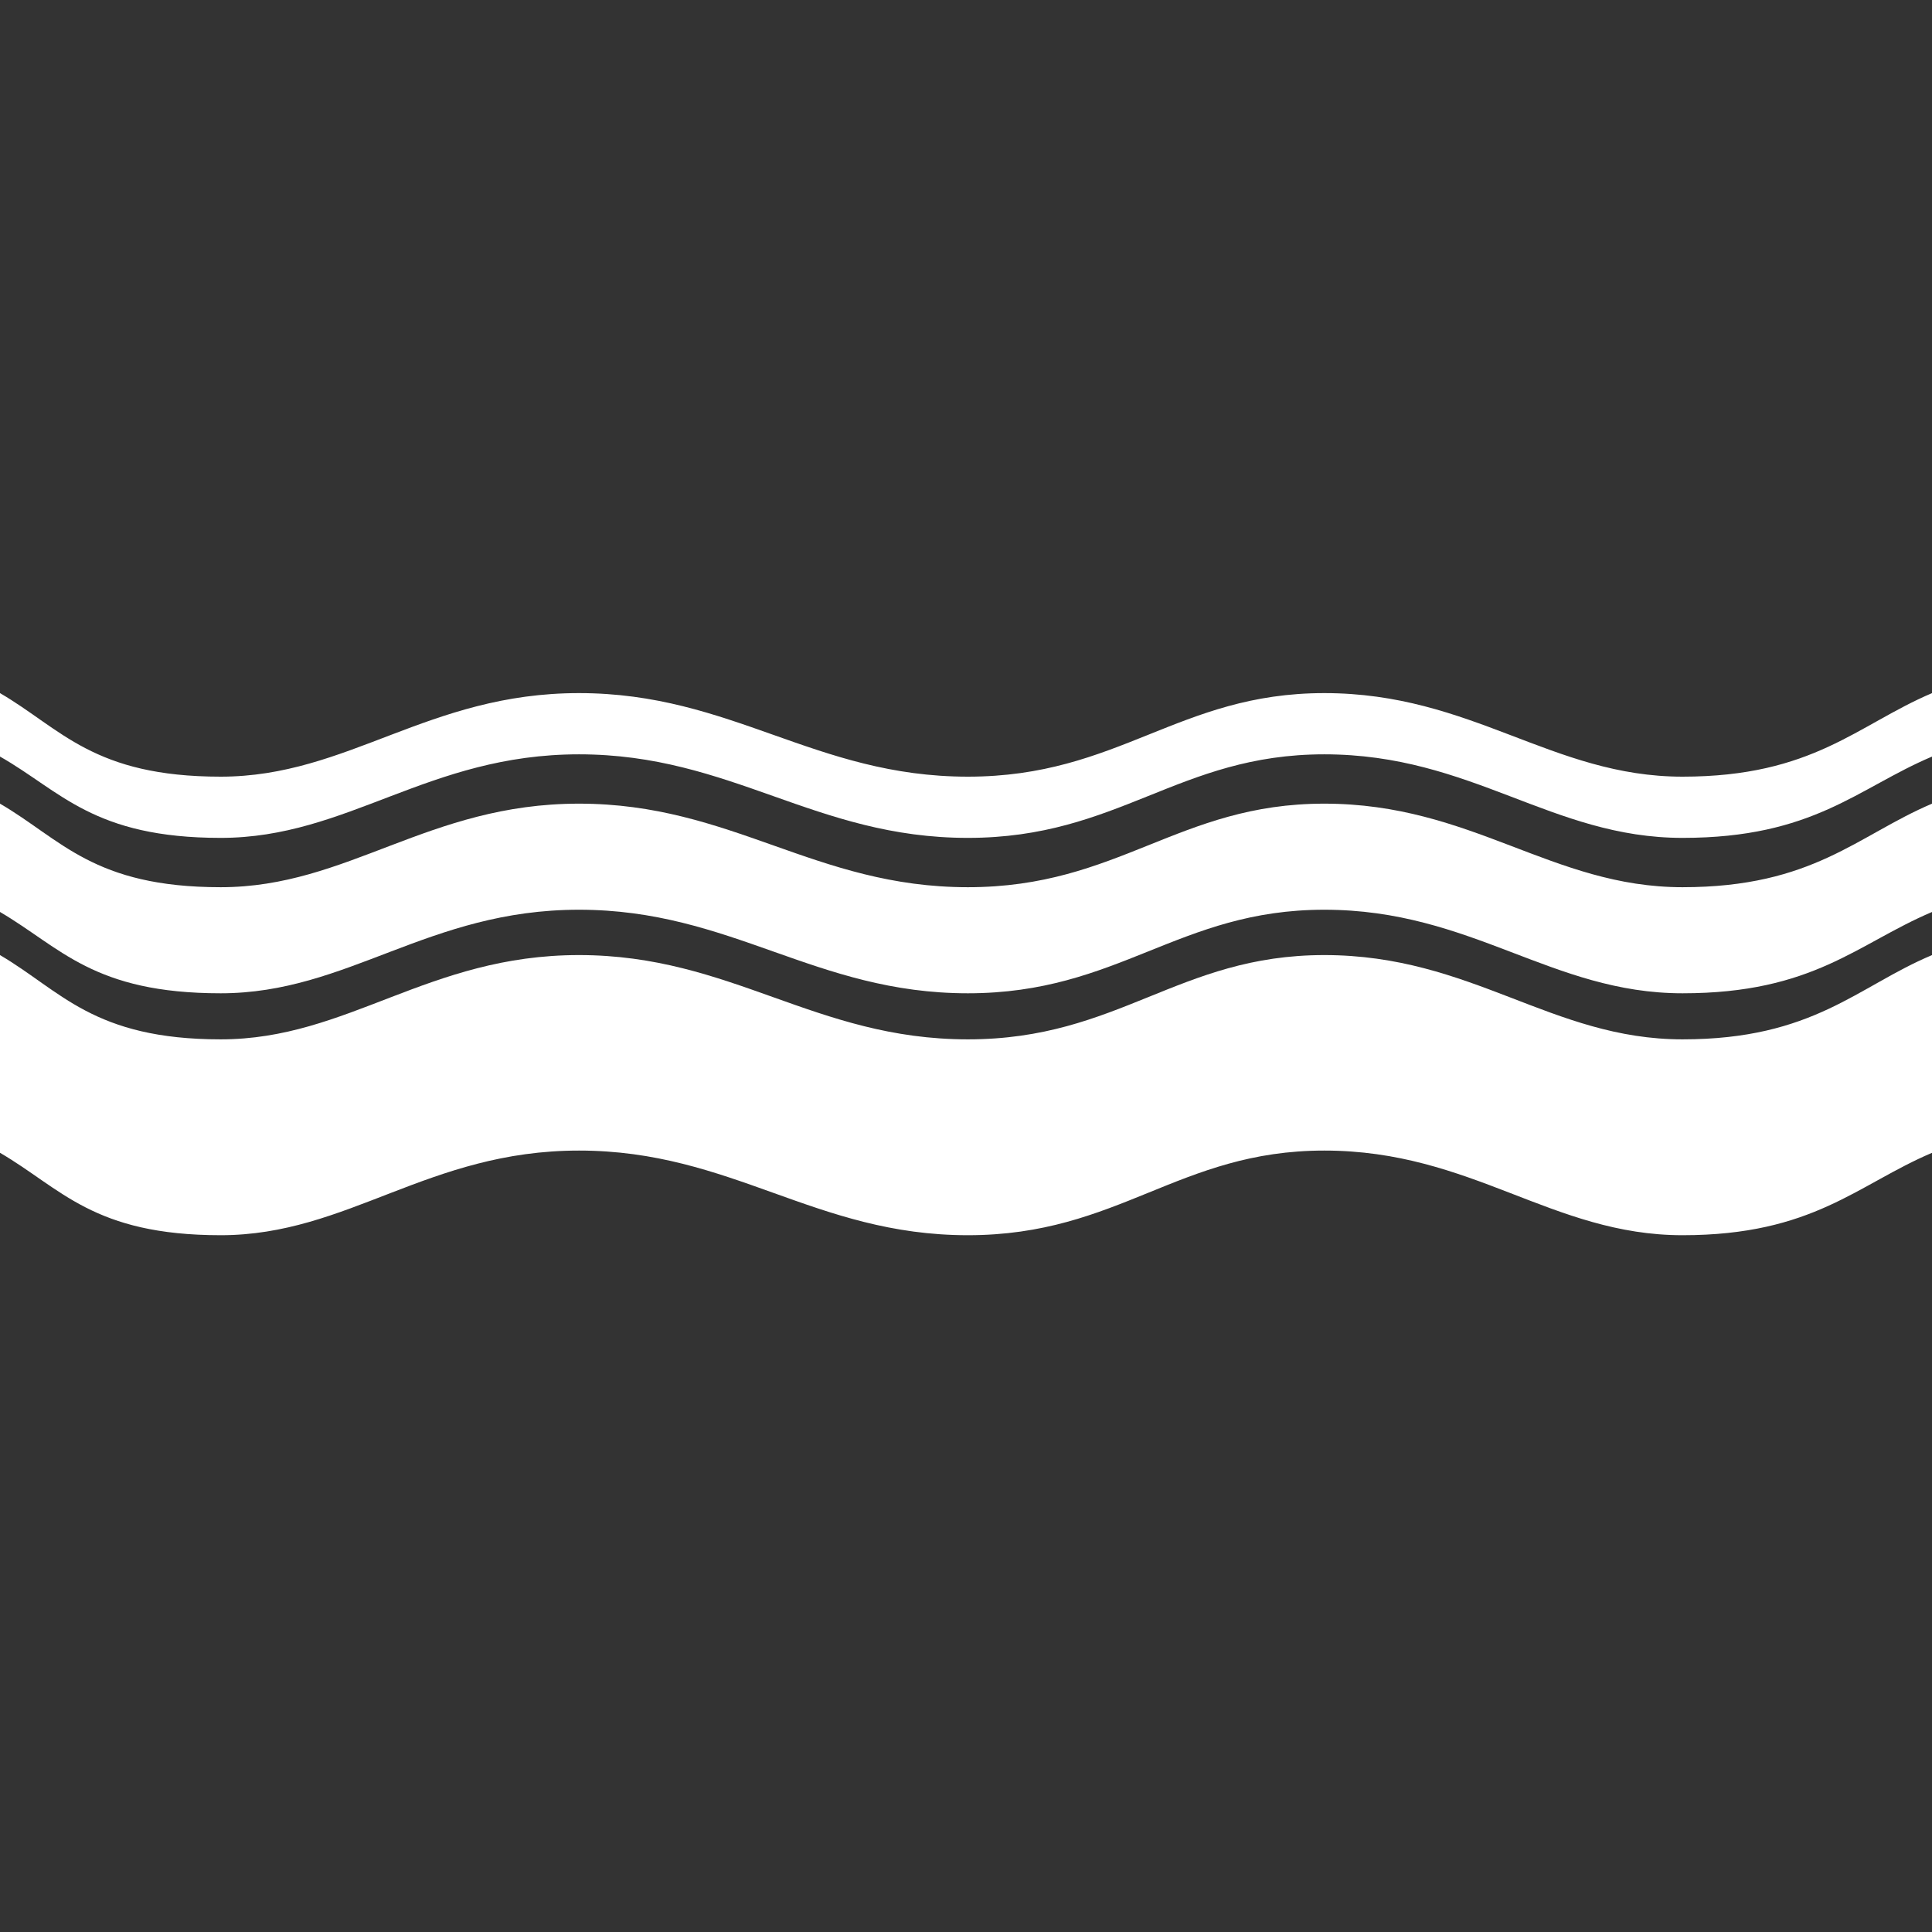 <svg fill="none" height="32" viewBox="0 0 32 32" width="32" xmlns="http://www.w3.org/2000/svg"><rect x="0" y="0" width="32" height="32" fill="#333333" stroke="none"/><g clip-rule="evenodd" fill="#fff" fill-rule="evenodd"><path d="m0 15.819c1.009.592 1.547 1.396 3.656 1.396s3.432-1.396 5.934-1.396c2.526 0 3.909 1.396 6.441 1.396 2.502 0 3.486-1.396 5.903-1.396 2.447 0 3.764 1.396 5.934 1.396s2.894-.876 4.133-1.396v3.275c-1.239.526-1.97 1.365-4.133 1.365-2.163 0-3.486-1.402-5.934-1.402-2.417 0-3.402 1.402-5.903 1.402-2.532 0-3.909-1.402-6.441-1.402-2.502 0-3.825 1.402-5.934 1.402s-2.64-.773-3.656-1.365z"/><path d="m0 13.311v1.794c1.009.592 1.547 1.347 3.656 1.347s3.432-1.384 5.934-1.384c2.526 0 3.909 1.384 6.441 1.384 2.502 0 3.486-1.384 5.903-1.384 2.447 0 3.764 1.384 5.934 1.384s2.894-.822 4.133-1.347v-1.794c-1.239.526-1.97 1.384-4.133 1.384-2.163 0-3.486-1.384-5.934-1.384-2.417 0-3.402 1.384-5.903 1.384-2.532 0-3.909-1.384-6.441-1.384-2.502 0-3.825 1.384-5.934 1.384s-2.64-.792-3.656-1.384z"/><path d="m0 11.48v1.051c1.009.574 1.547 1.347 3.656 1.347s3.432-1.384 5.934-1.384c2.526 0 3.909 1.384 6.441 1.384 2.502 0 3.486-1.384 5.903-1.384 2.447 0 3.764 1.384 5.934 1.384s2.894-.822 4.133-1.347v-1.051c-1.239.526-1.97 1.384-4.133 1.384-2.163 0-3.486-1.384-5.934-1.384-2.417 0-3.402 1.384-5.903 1.384-2.532 0-3.909-1.384-6.441-1.384-2.502 0-3.825 1.384-5.934 1.384s-2.64-.791-3.656-1.384z"/></g></svg>